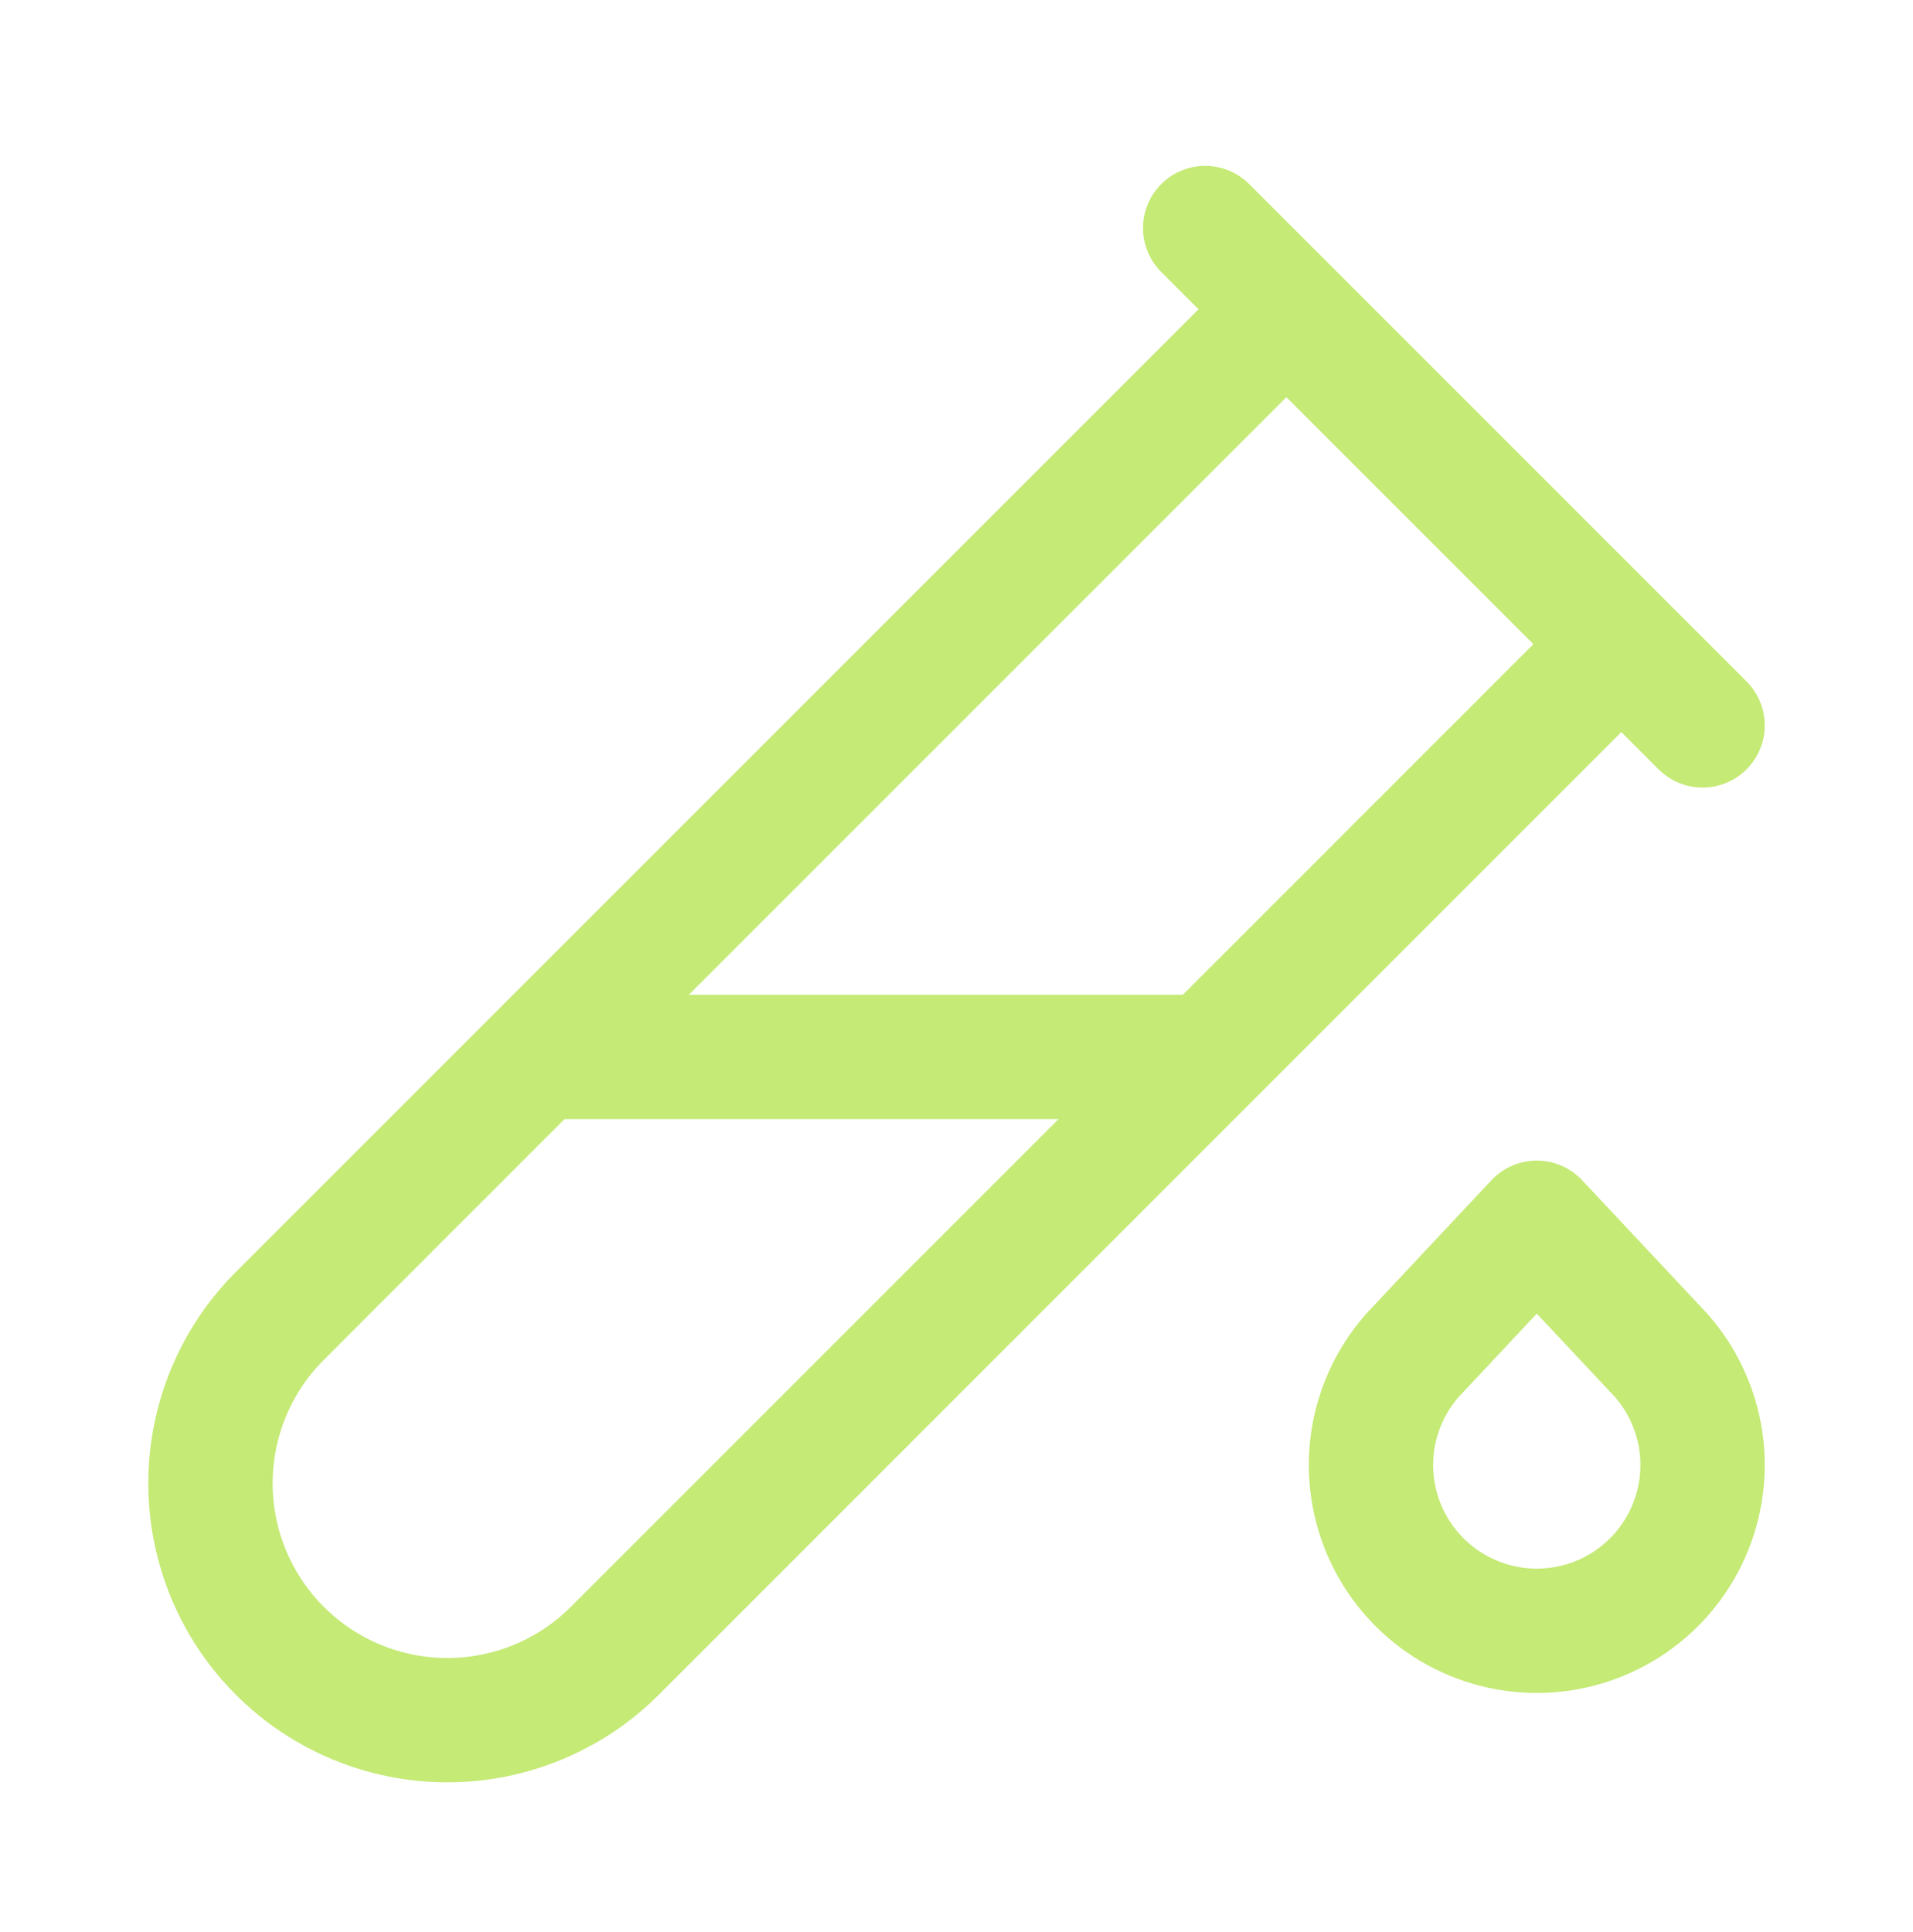 <svg width="100" height="101" viewBox="0 0 100 101" fill="none" xmlns="http://www.w3.org/2000/svg">
<g clip-path="url(#clip0_2940_24861)">
<path d="M84.668 33.761L32.139 86.299C30.989 87.449 29.625 88.361 28.123 88.983C26.621 89.606 25.011 89.926 23.385 89.926C20.102 89.927 16.952 88.623 14.63 86.301C12.308 83.98 11.003 80.831 11.003 77.547C11.002 74.263 12.306 71.114 14.628 68.792L67.157 16.255" stroke="#C5EA76" stroke-width="6.5" stroke-linecap="round" stroke-linejoin="round"/>
<path d="M28.334 55.255H63.001" stroke="#C5EA76" stroke-width="6.5" stroke-linecap="round" stroke-linejoin="round"/>
<path d="M80.334 63.922L86.834 70.855C87.937 72.106 88.656 73.648 88.904 75.298C89.152 76.947 88.919 78.633 88.233 80.153C87.547 81.673 86.436 82.963 85.035 83.868C83.634 84.773 82.001 85.254 80.334 85.254C78.666 85.254 77.033 84.773 75.632 83.868C74.231 82.963 73.121 81.673 72.434 80.153C71.748 78.633 71.515 76.947 71.763 75.298C72.012 73.648 72.731 72.106 73.834 70.855L80.334 63.922Z" stroke="#C5EA76" stroke-width="6.5" stroke-linecap="round" stroke-linejoin="round"/>
<path d="M63 11.921L89 37.922" stroke="#C5EA76" stroke-width="6.5" stroke-linecap="round" stroke-linejoin="round"/>
</g>
<defs>
<clipPath id="clip0_2940_24861">
<rect width="100" height="100" fill="white" transform="translate(0 0.922)"/>
</clipPath>
</defs>
</svg>
